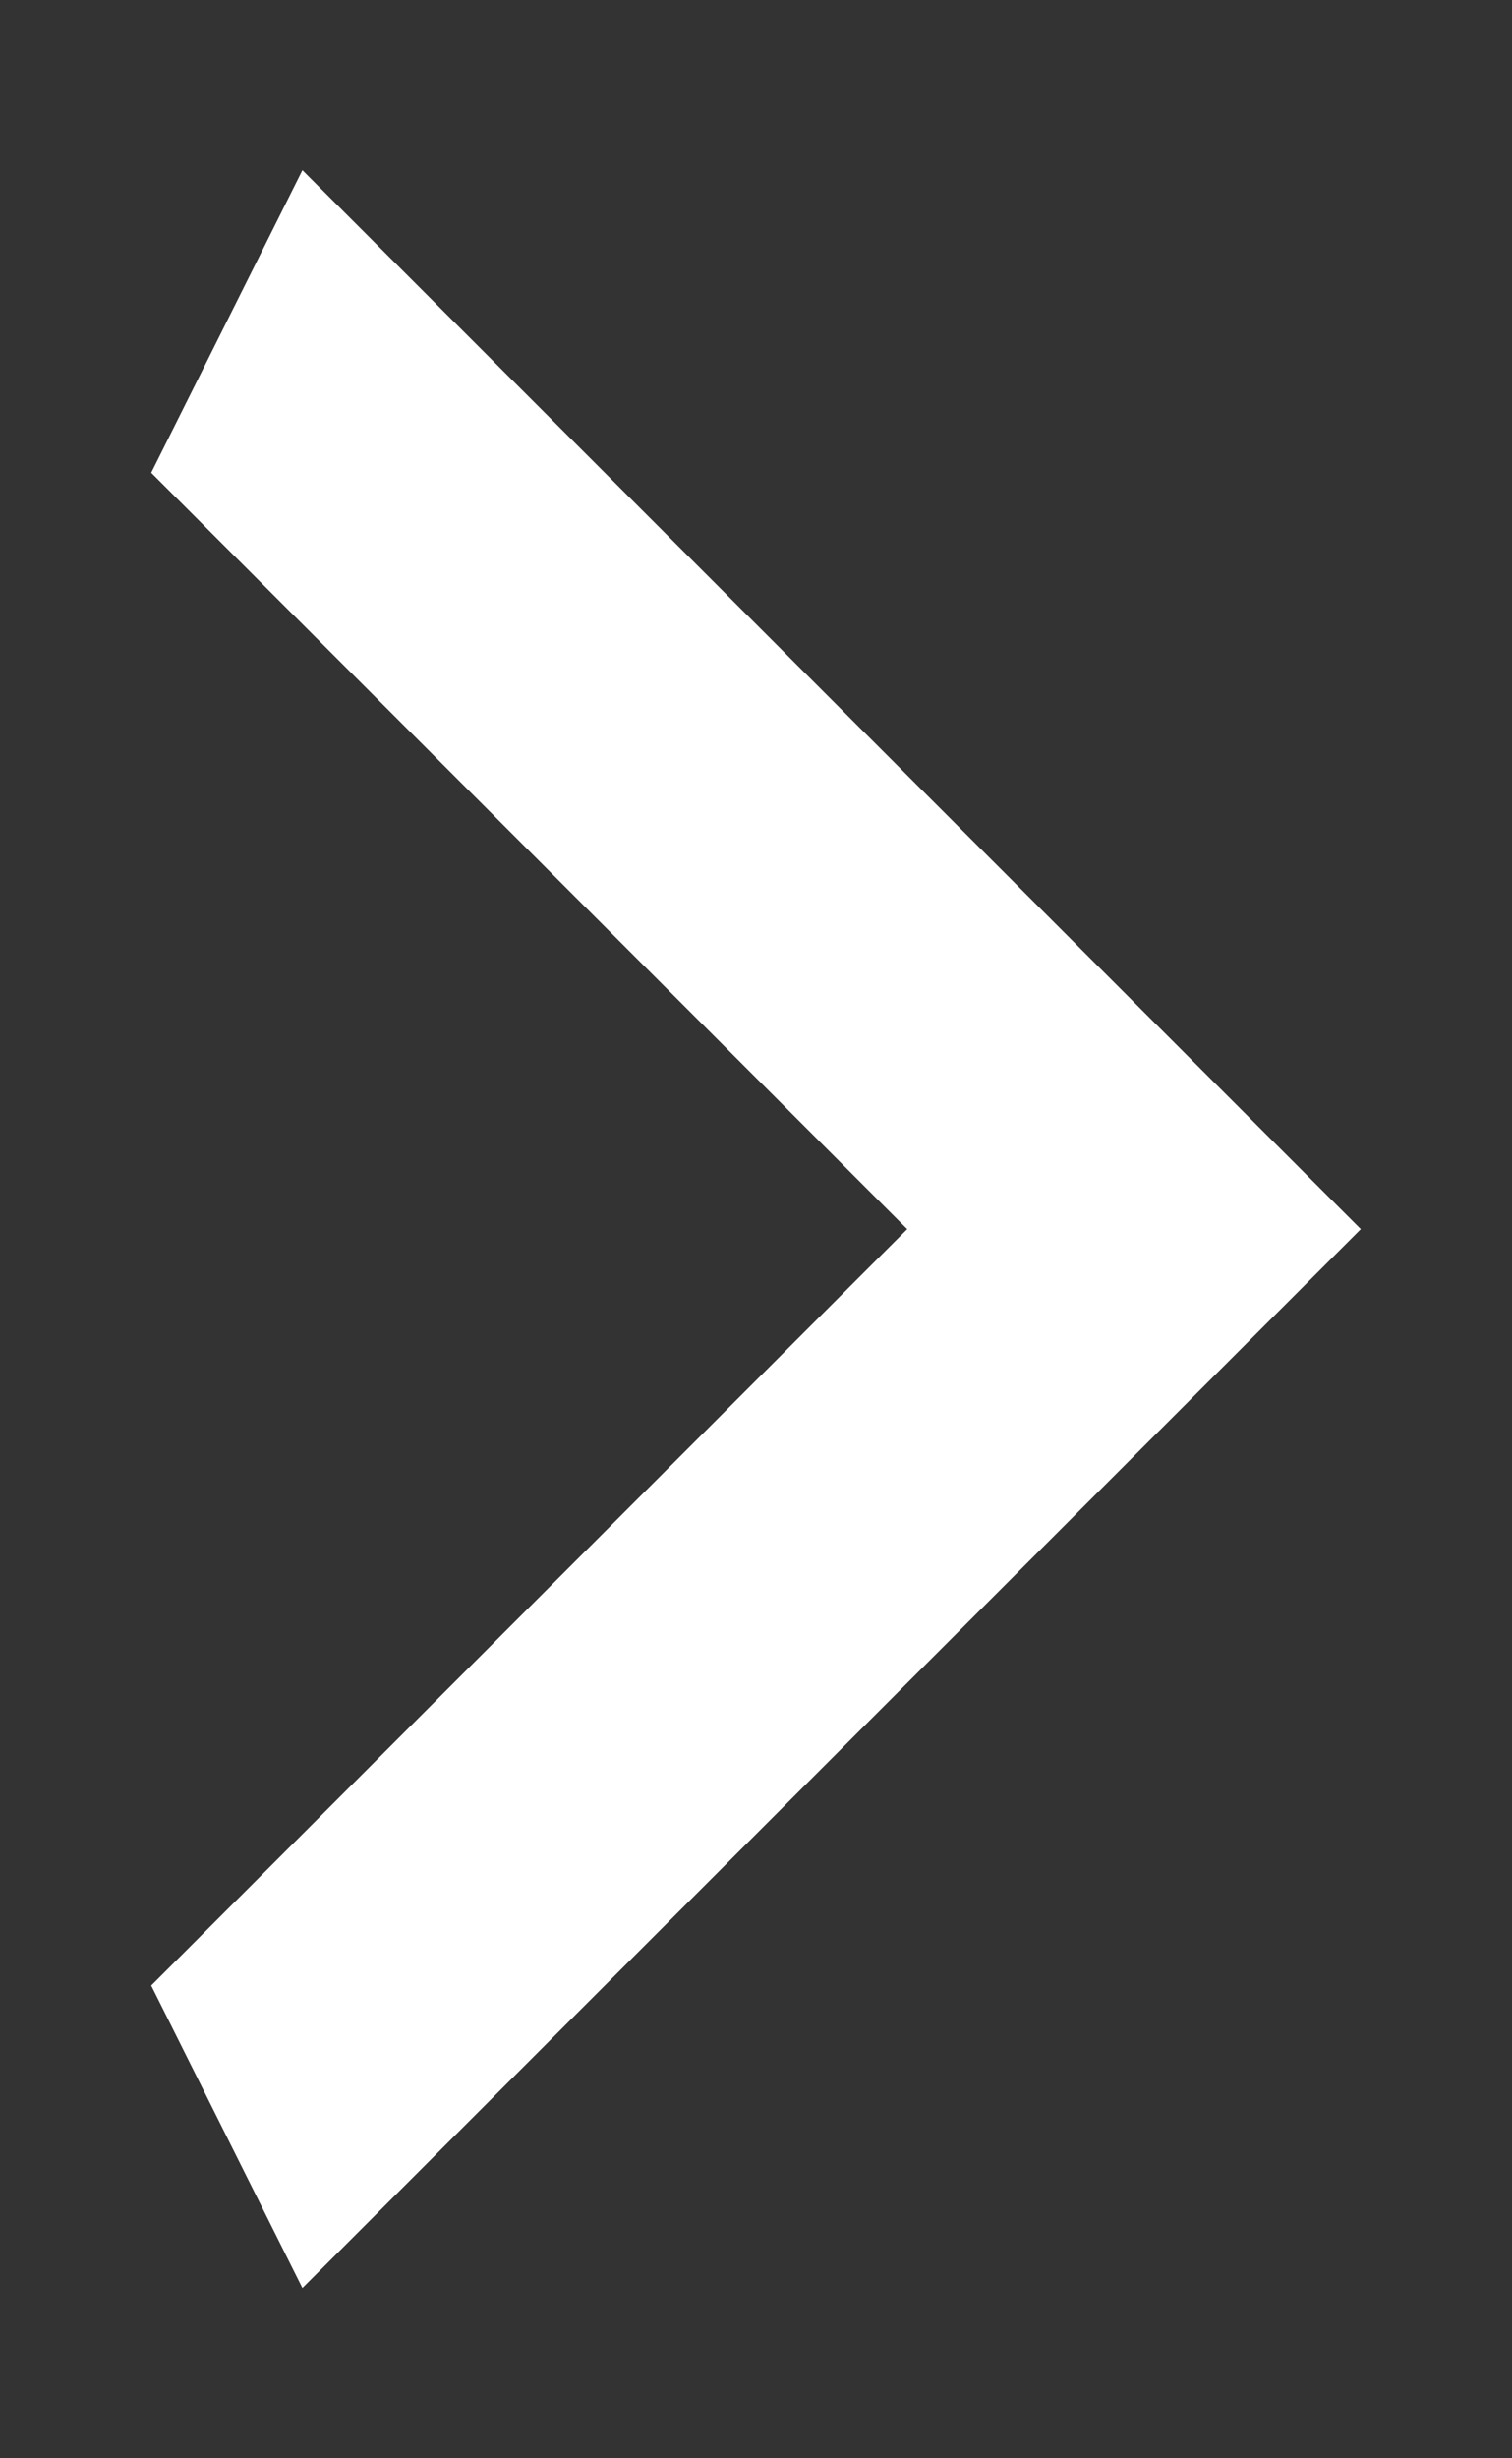 <svg width="8" height="13" viewBox="0 0 8 13" fill="none" xmlns="http://www.w3.org/2000/svg">
<rect x="0" y="0" width="8" height="13" fill="#333333" stroke="none"/>
<path d="M0.8 10.5L4.8 6.5L0.8 2.5L1.6 0.9L7.2 6.5L1.6 12.1L0.8 10.5Z" fill="white"/>
</svg>
